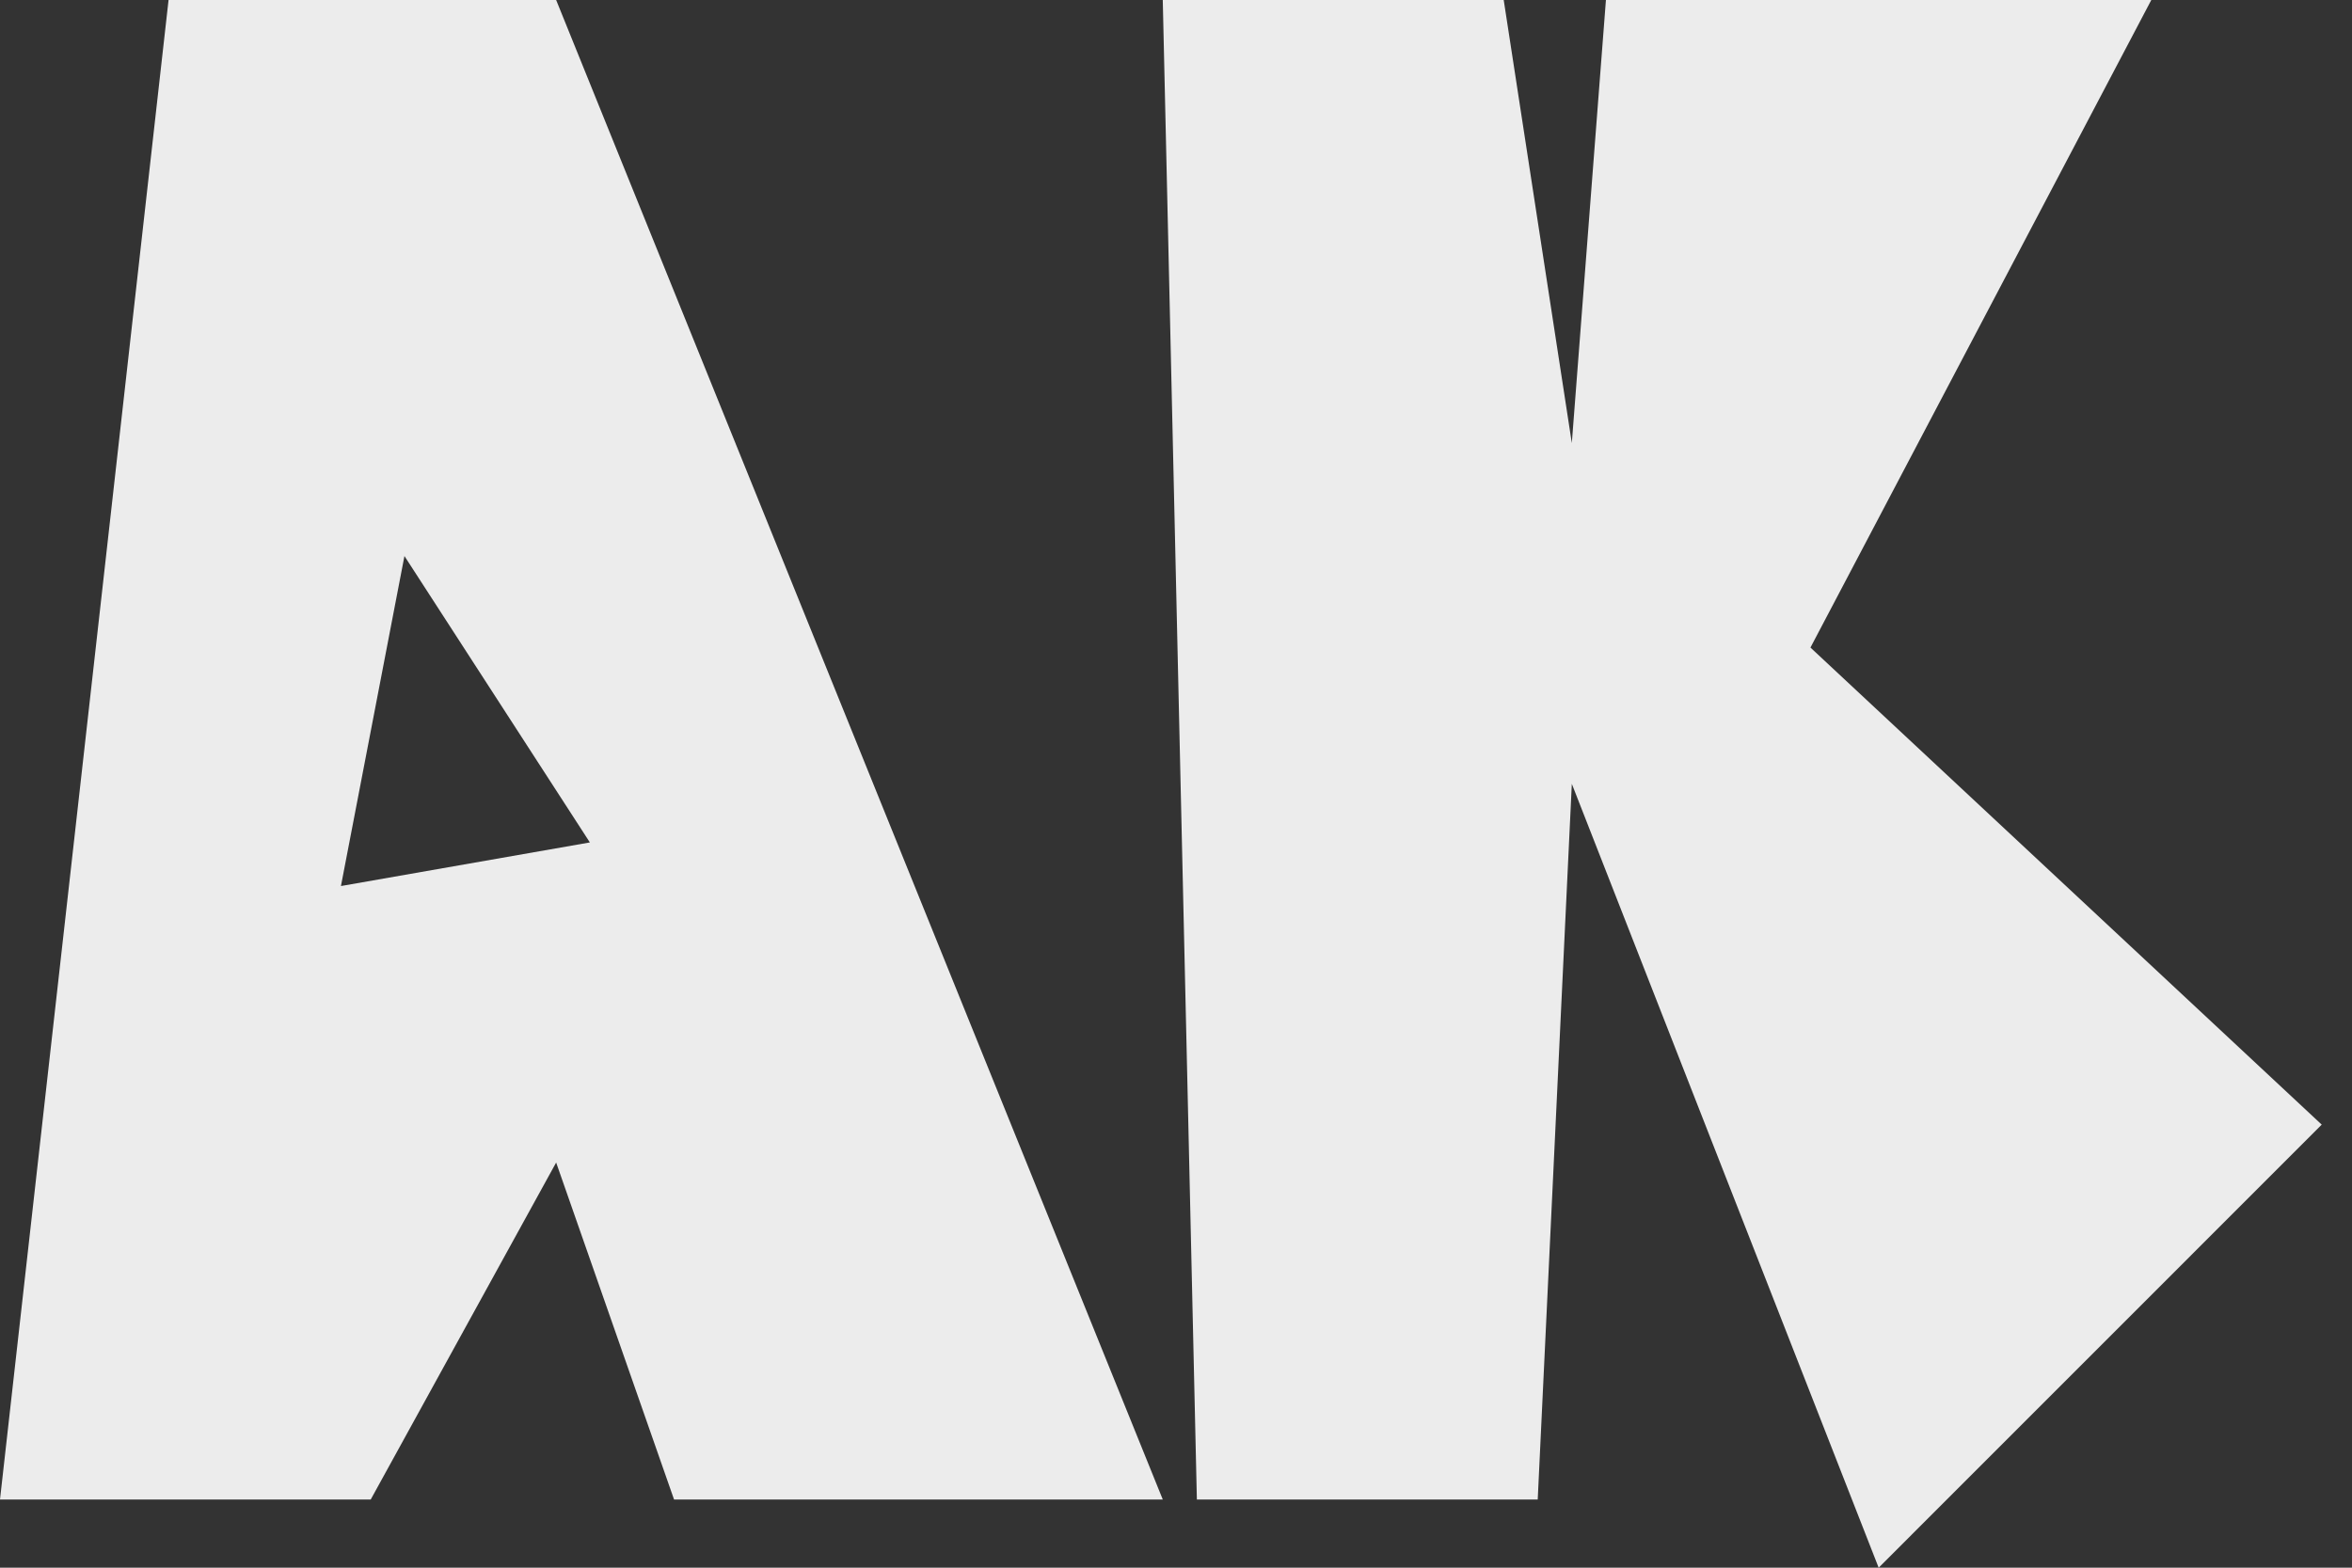 <?xml version="1.0" encoding="UTF-8"?> <svg xmlns="http://www.w3.org/2000/svg" width="24" height="16" viewBox="0 0 24 16" fill="none"><rect x="0" y="0" width="24" height="16" fill="#333333" stroke="none"/><path fill-rule="evenodd" clip-rule="evenodd" d="M0 15.304L1.72 0H5.675L11.865 15.304H6.878L5.675 11.865L3.783 15.304H0ZM4.127 5.675L3.479 9.043L6.019 8.598L4.127 5.675Z" fill="#ECECEC"></path><path d="M12.213 15.304L11.865 0H15.344L16.039 4.522L16.387 0H21.952L18.474 6.609L23.691 11.478L19.17 16L16.039 8L15.691 15.304H12.213Z" fill="#ECECEC"></path></svg> 